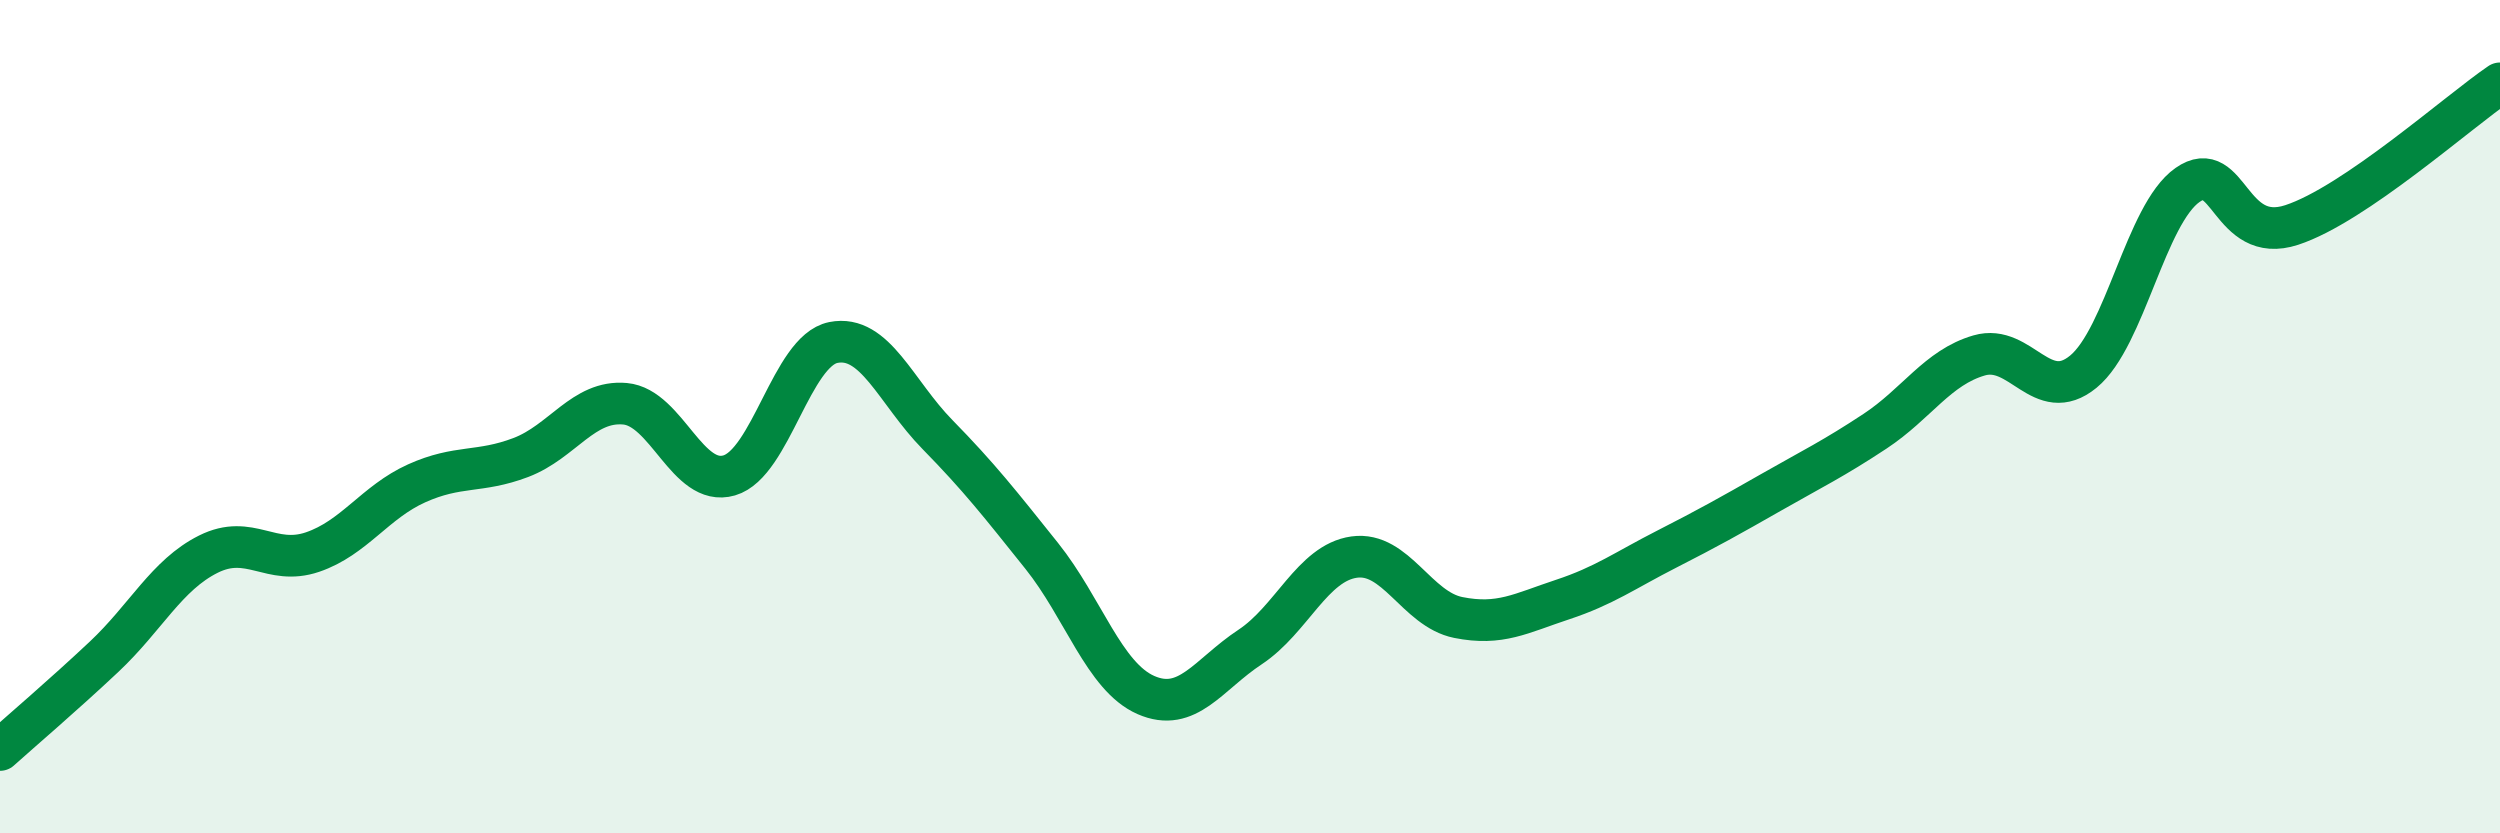 
    <svg width="60" height="20" viewBox="0 0 60 20" xmlns="http://www.w3.org/2000/svg">
      <path
        d="M 0,18 C 0.5,17.55 1.5,16.7 2.5,15.76 C 3.5,14.82 4,13.8 5,13.3 C 6,12.8 6.5,13.59 7.5,13.25 C 8.5,12.91 9,12.05 10,11.6 C 11,11.15 11.5,11.36 12.5,10.98 C 13.5,10.6 14,9.6 15,9.69 C 16,9.78 16.5,11.7 17.5,11.41 C 18.5,11.12 19,8.42 20,8.22 C 21,8.02 21.5,9.41 22.5,10.43 C 23.5,11.45 24,12.09 25,13.34 C 26,14.59 26.5,16.24 27.5,16.68 C 28.5,17.12 29,16.19 30,15.53 C 31,14.87 31.5,13.51 32.5,13.37 C 33.5,13.23 34,14.62 35,14.82 C 36,15.02 36.5,14.72 37.5,14.39 C 38.5,14.06 39,13.69 40,13.18 C 41,12.67 41.5,12.39 42.5,11.82 C 43.5,11.25 44,11.01 45,10.35 C 46,9.69 46.5,8.82 47.5,8.53 C 48.5,8.24 49,9.74 50,8.92 C 51,8.1 51.5,5.14 52.5,4.44 C 53.5,3.74 53.5,5.89 55,5.4 C 56.5,4.91 59,2.68 60,2L60 20L0 20Z"
        fill="#008740"
        opacity="0.1"
        stroke-linecap="round"
        stroke-linejoin="round"
      />
      <path
        d="M 0,18 C 0.5,17.55 1.5,16.7 2.5,15.76 C 3.5,14.82 4,13.8 5,13.3 C 6,12.8 6.5,13.59 7.5,13.25 C 8.5,12.91 9,12.05 10,11.6 C 11,11.15 11.5,11.36 12.5,10.98 C 13.5,10.6 14,9.6 15,9.69 C 16,9.78 16.5,11.7 17.5,11.41 C 18.5,11.12 19,8.42 20,8.22 C 21,8.02 21.5,9.41 22.5,10.43 C 23.5,11.45 24,12.09 25,13.34 C 26,14.59 26.5,16.24 27.5,16.68 C 28.5,17.12 29,16.19 30,15.53 C 31,14.87 31.5,13.51 32.5,13.37 C 33.5,13.23 34,14.62 35,14.82 C 36,15.02 36.5,14.72 37.5,14.39 C 38.5,14.06 39,13.69 40,13.18 C 41,12.67 41.5,12.39 42.5,11.82 C 43.5,11.25 44,11.01 45,10.35 C 46,9.69 46.5,8.82 47.5,8.53 C 48.5,8.24 49,9.74 50,8.92 C 51,8.1 51.5,5.14 52.5,4.44 C 53.5,3.74 53.5,5.89 55,5.4 C 56.5,4.91 59,2.68 60,2"
        stroke="#008740"
        stroke-width="1"
        fill="none"
        stroke-linecap="round"
        stroke-linejoin="round"
      />
    </svg>
  